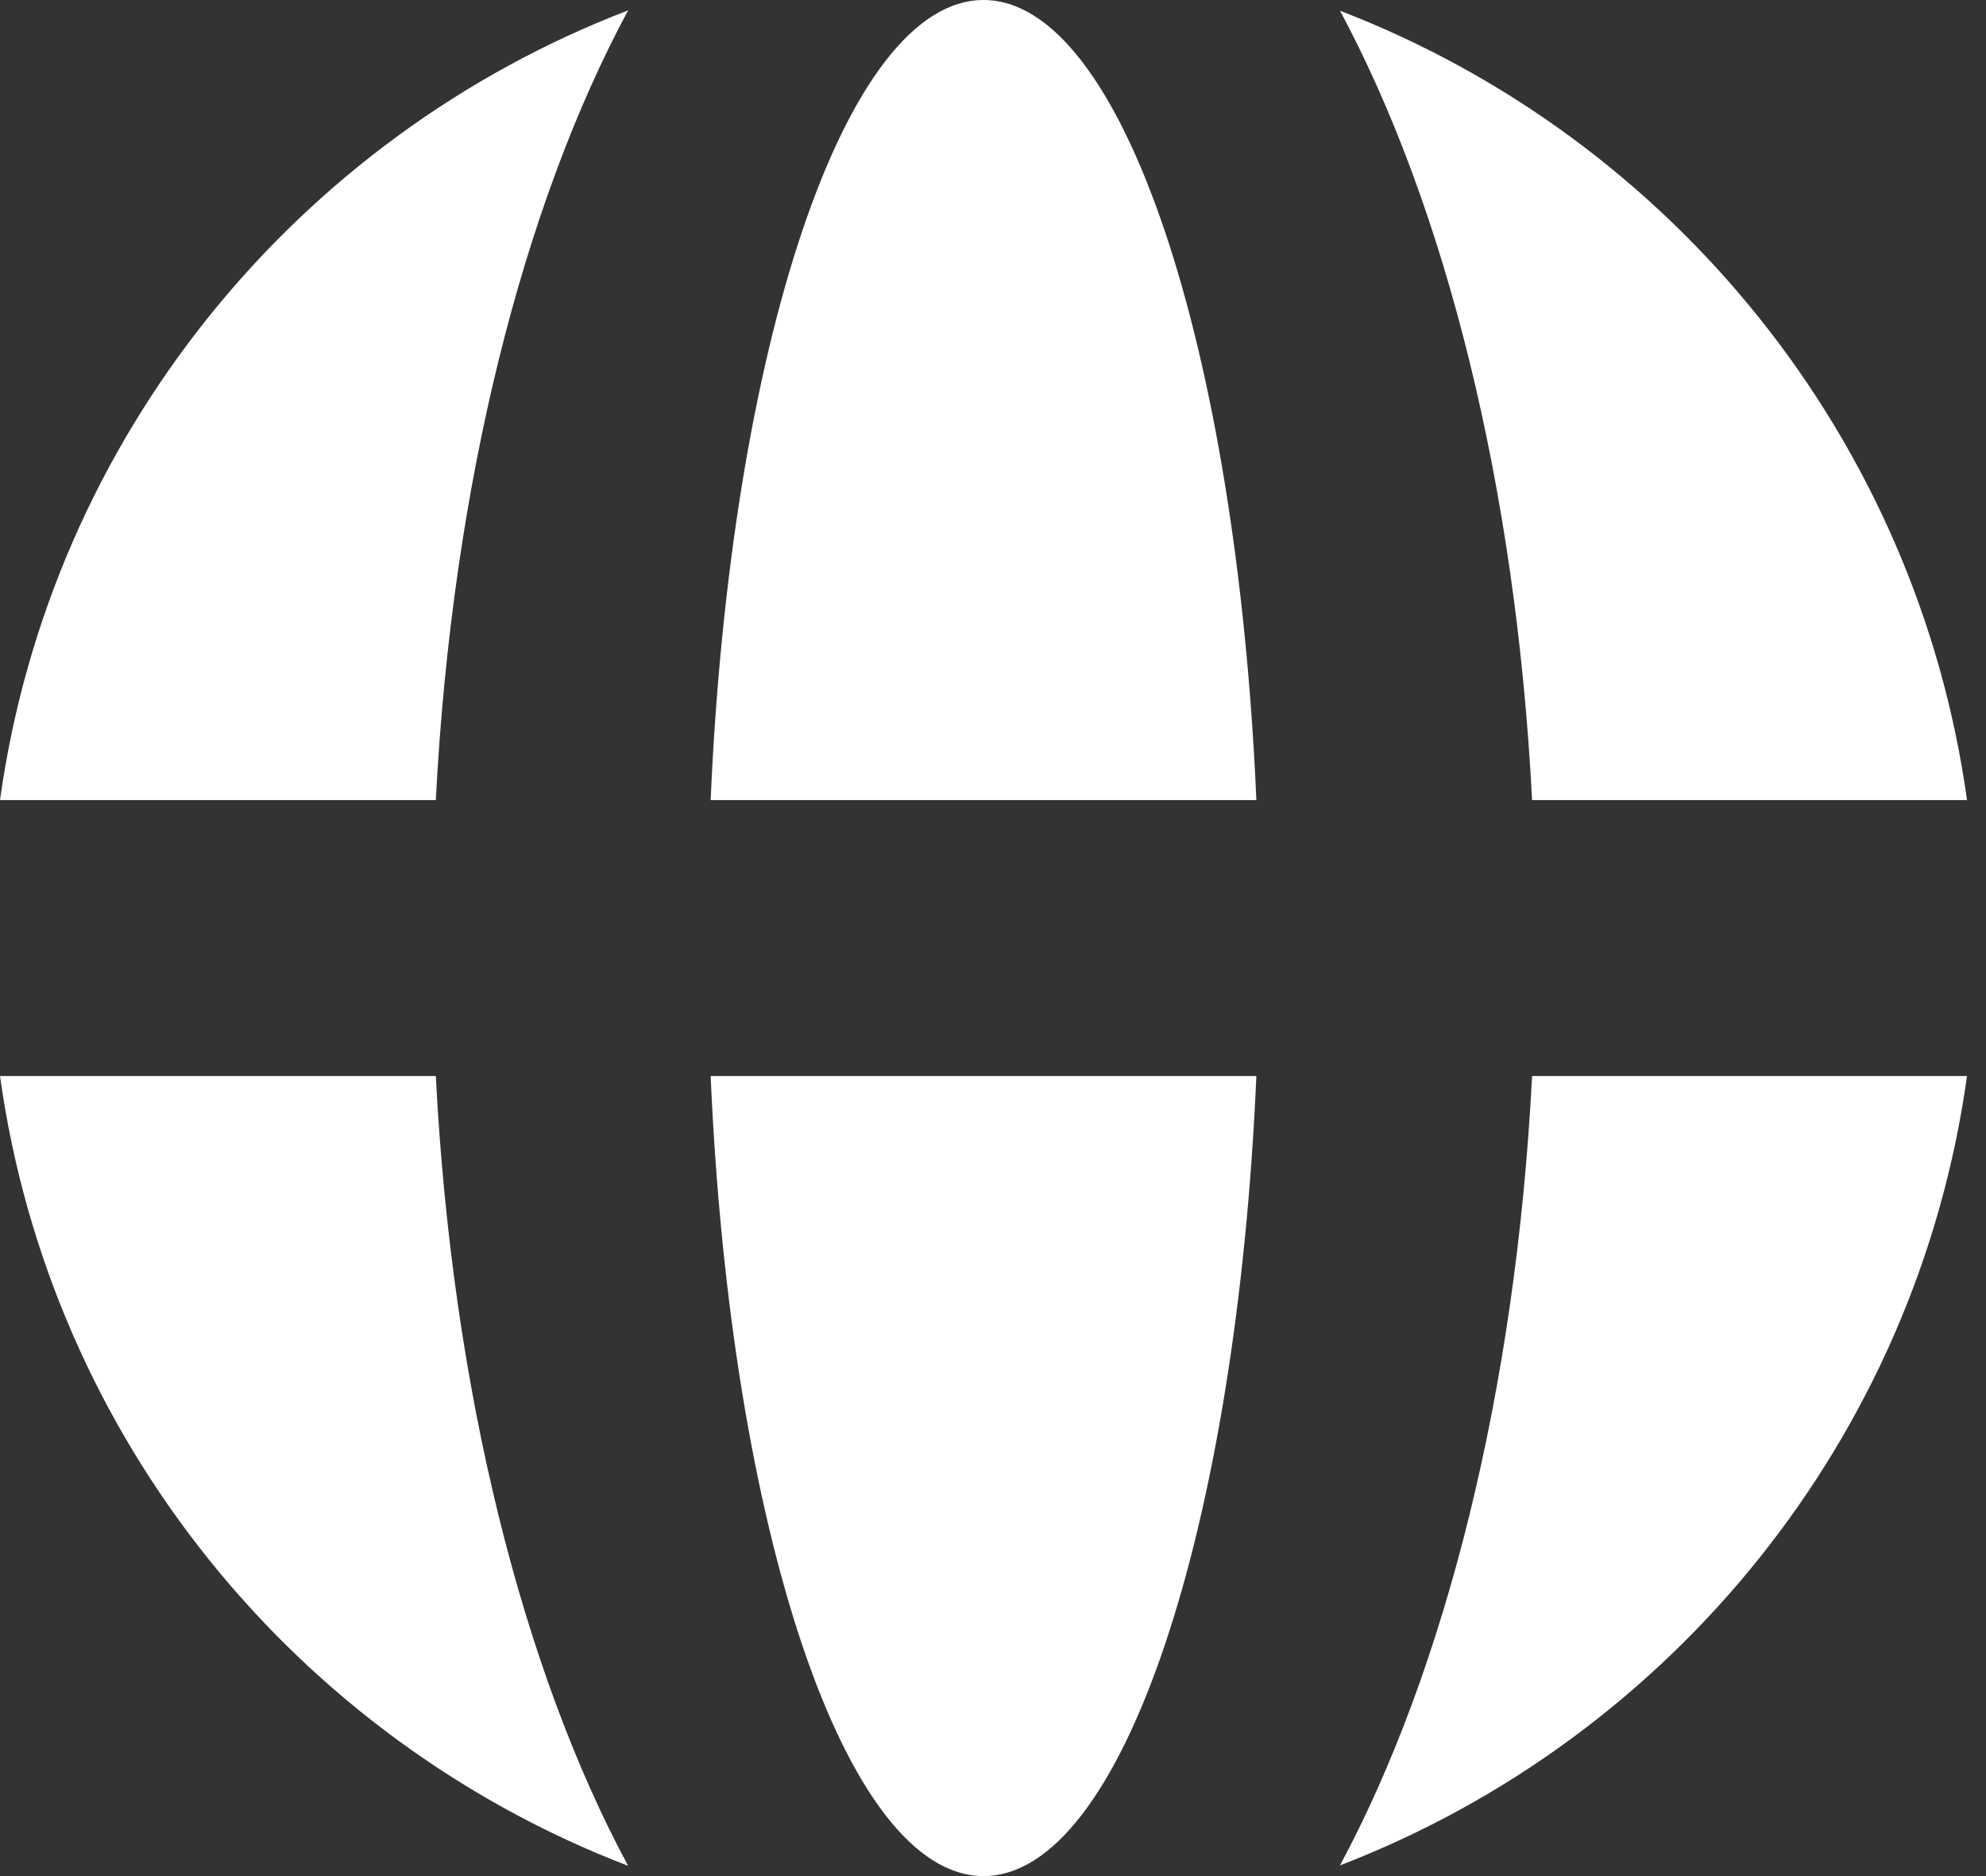 <svg width="18" height="17" viewBox="0 0 18 17" fill="none" xmlns="http://www.w3.org/2000/svg">
<rect x="0" y="0" width="18" height="17" fill="#333333" stroke="none"/>
<path fill-rule="evenodd" clip-rule="evenodd" d="M12.145 16.903C15.146 15.748 17.372 13.032 17.828 9.75H13.886C13.739 12.61 13.093 15.138 12.145 16.903ZM11.387 9.75C11.209 13.852 10.17 17 8.914 17C7.658 17 6.619 13.852 6.441 9.75H11.387ZM11.387 7.25H6.441C6.619 3.148 7.658 0 8.914 0C10.17 0 11.209 3.148 11.387 7.25ZM13.886 7.25H17.828C17.372 3.968 15.146 1.252 12.145 0.097C13.093 1.862 13.739 4.39 13.886 7.25ZM3.95 7.25C4.097 4.388 4.743 1.858 5.693 0.094C2.687 1.246 0.457 3.964 0 7.25H3.95ZM3.95 9.75H0C0.457 13.036 2.687 15.754 5.693 16.907C4.743 15.142 4.097 12.612 3.95 9.75Z" fill="white"/>
</svg>
